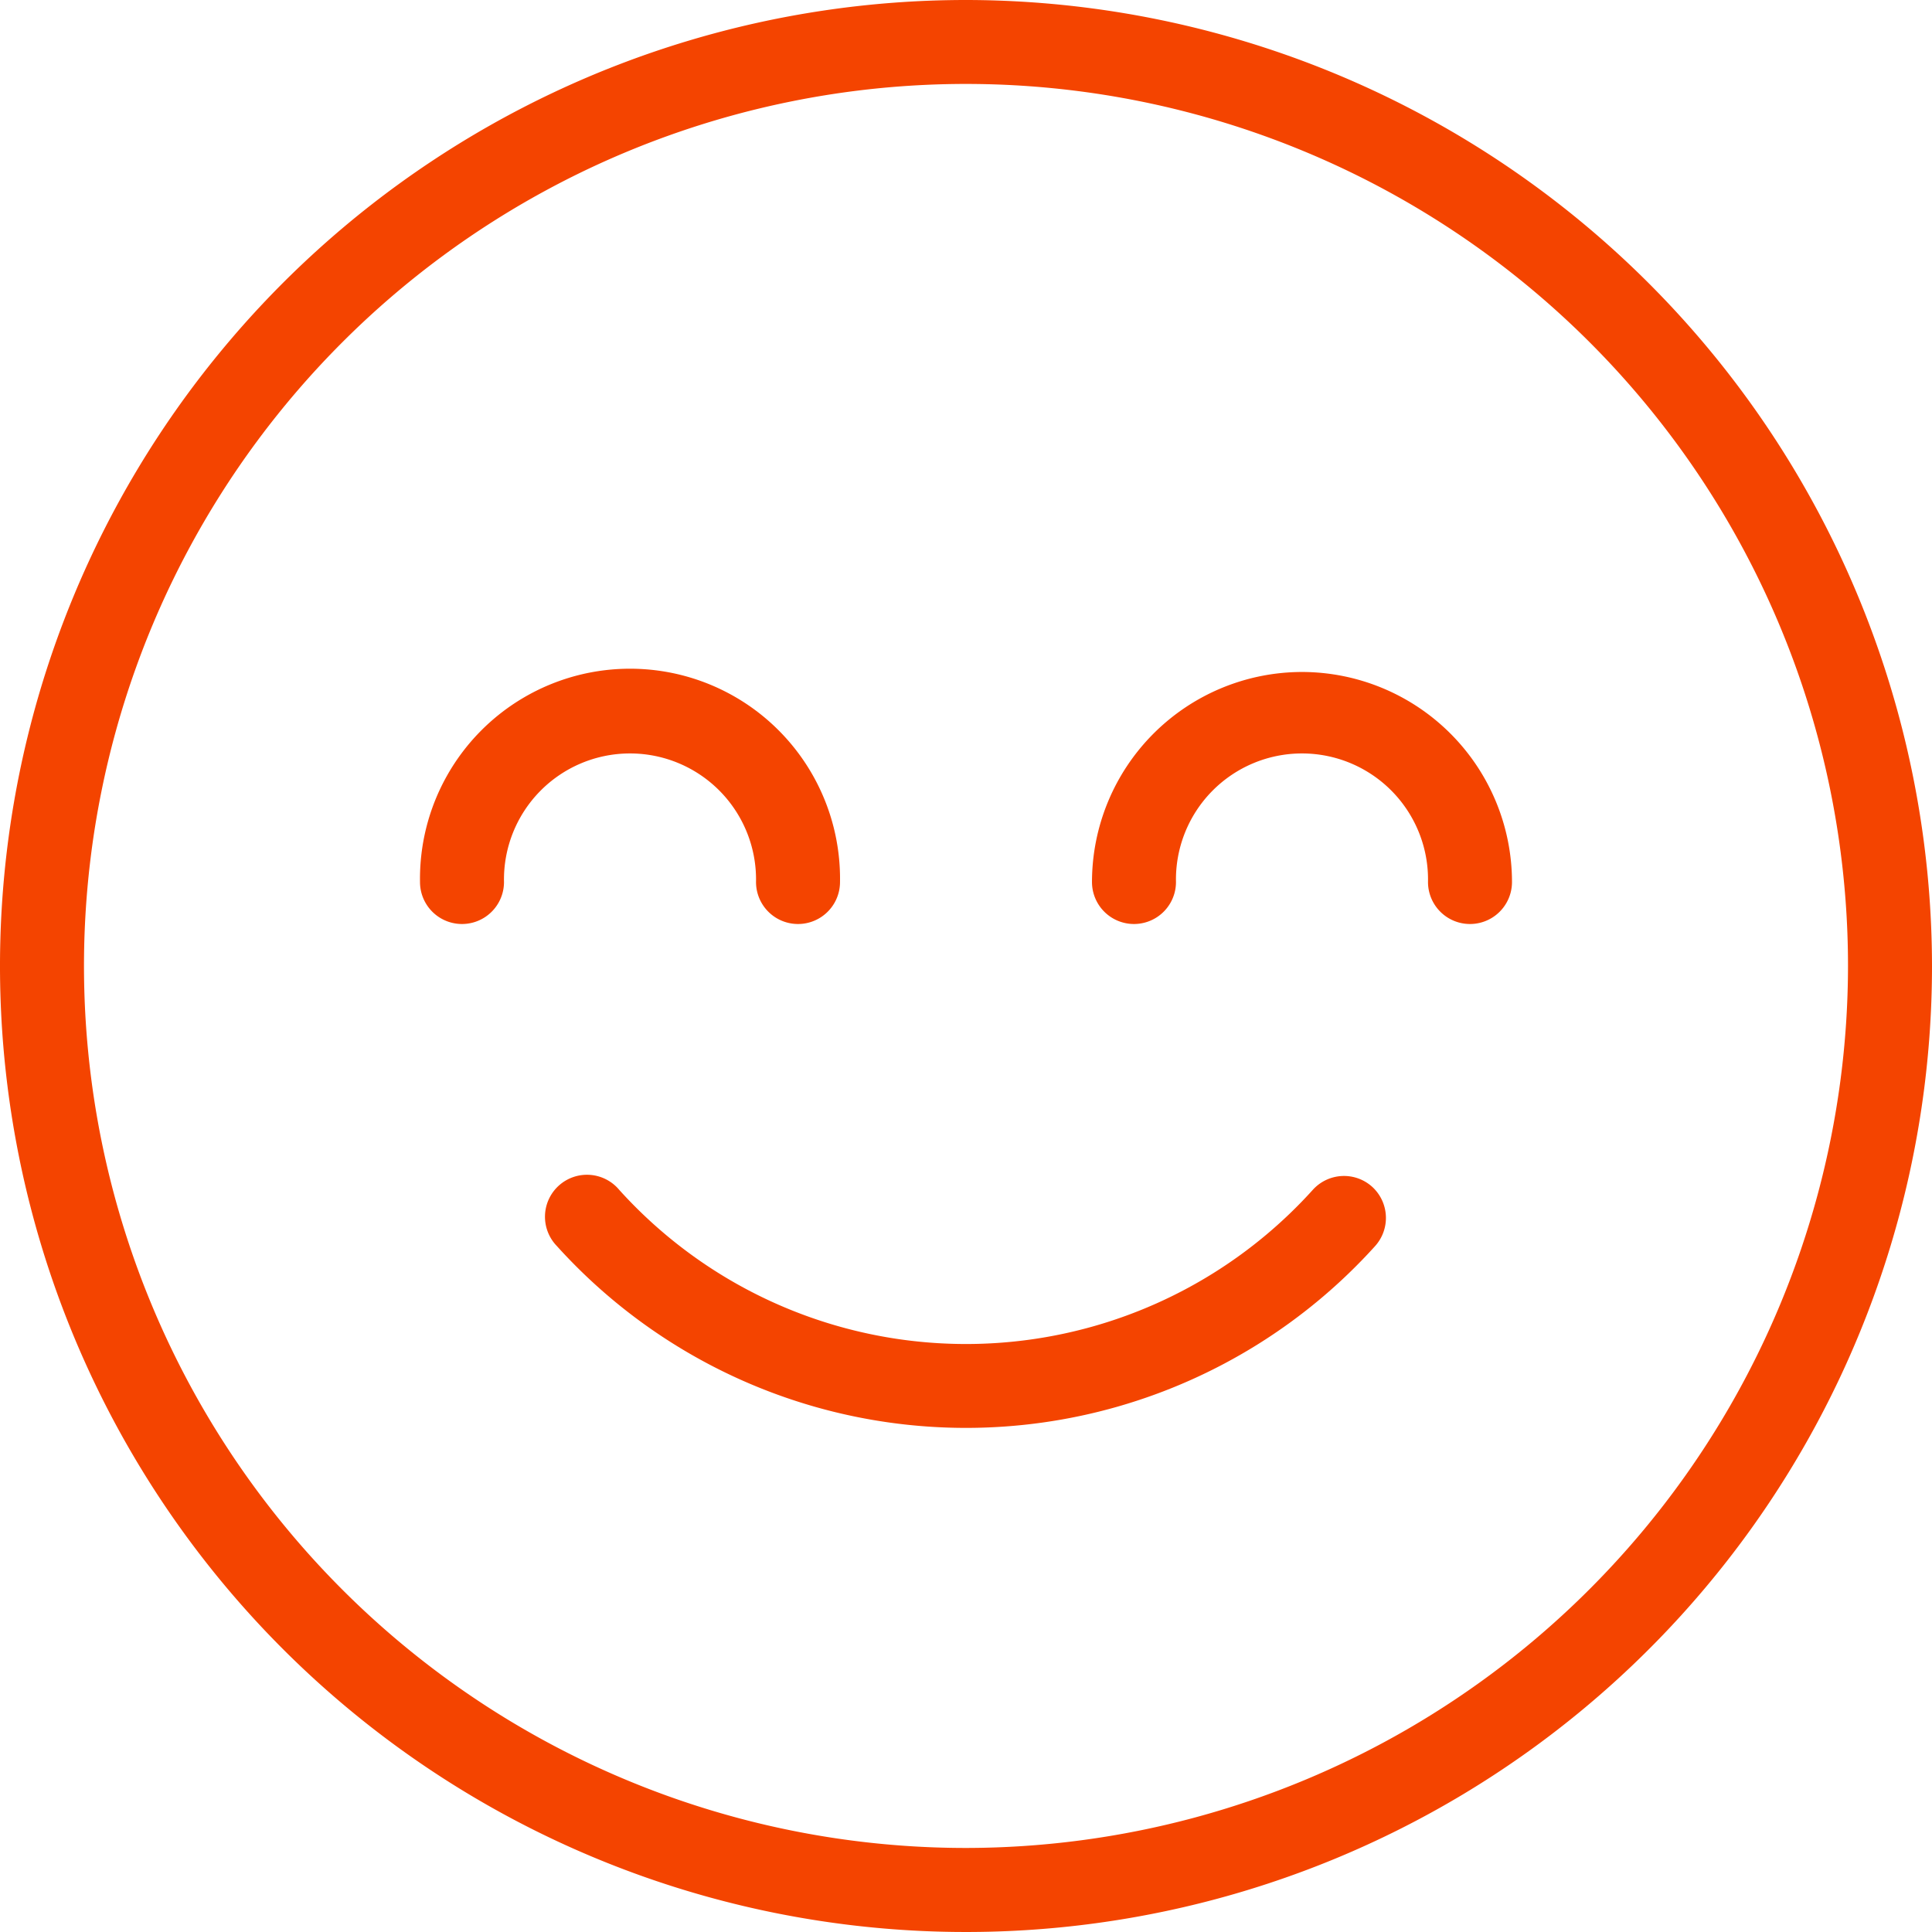 <?xml version="1.0" encoding="UTF-8"?> <svg xmlns="http://www.w3.org/2000/svg" width="38" height="38" viewBox="0 0 38 38">  <defs> <style> .cls-1 { fill: #f44400; fill-rule: evenodd; } </style> </defs> <path id="Forma_1" data-name="Forma 1" class="cls-1" d="M415.986,668.34a0.827,0.827,0,0,0-1.167.065,9.188,9.188,0,0,1-13.638,0,0.826,0.826,0,1,0-1.231,1.1,10.841,10.841,0,0,0,16.1,0A0.828,0.828,0,0,0,415.986,668.34ZM408,645a19,19,0,1,0,19,19A19.021,19.021,0,0,0,408,645Zm0,36.347A17.348,17.348,0,1,1,425.348,664,17.366,17.366,0,0,1,408,681.347Zm6.609-23.13a4.135,4.135,0,0,0-4.131,4.131,0.826,0.826,0,0,0,1.652,0,2.479,2.479,0,1,1,4.957,0,0.826,0.826,0,0,0,1.652,0A4.135,4.135,0,0,0,414.609,658.217Zm-10.739,4.131a0.826,0.826,0,0,0,1.652,0,4.131,4.131,0,1,0-8.261,0,0.826,0.826,0,0,0,1.652,0A2.479,2.479,0,1,1,403.87,662.348Z" transform="translate(-389 -645)"></path> </svg> 